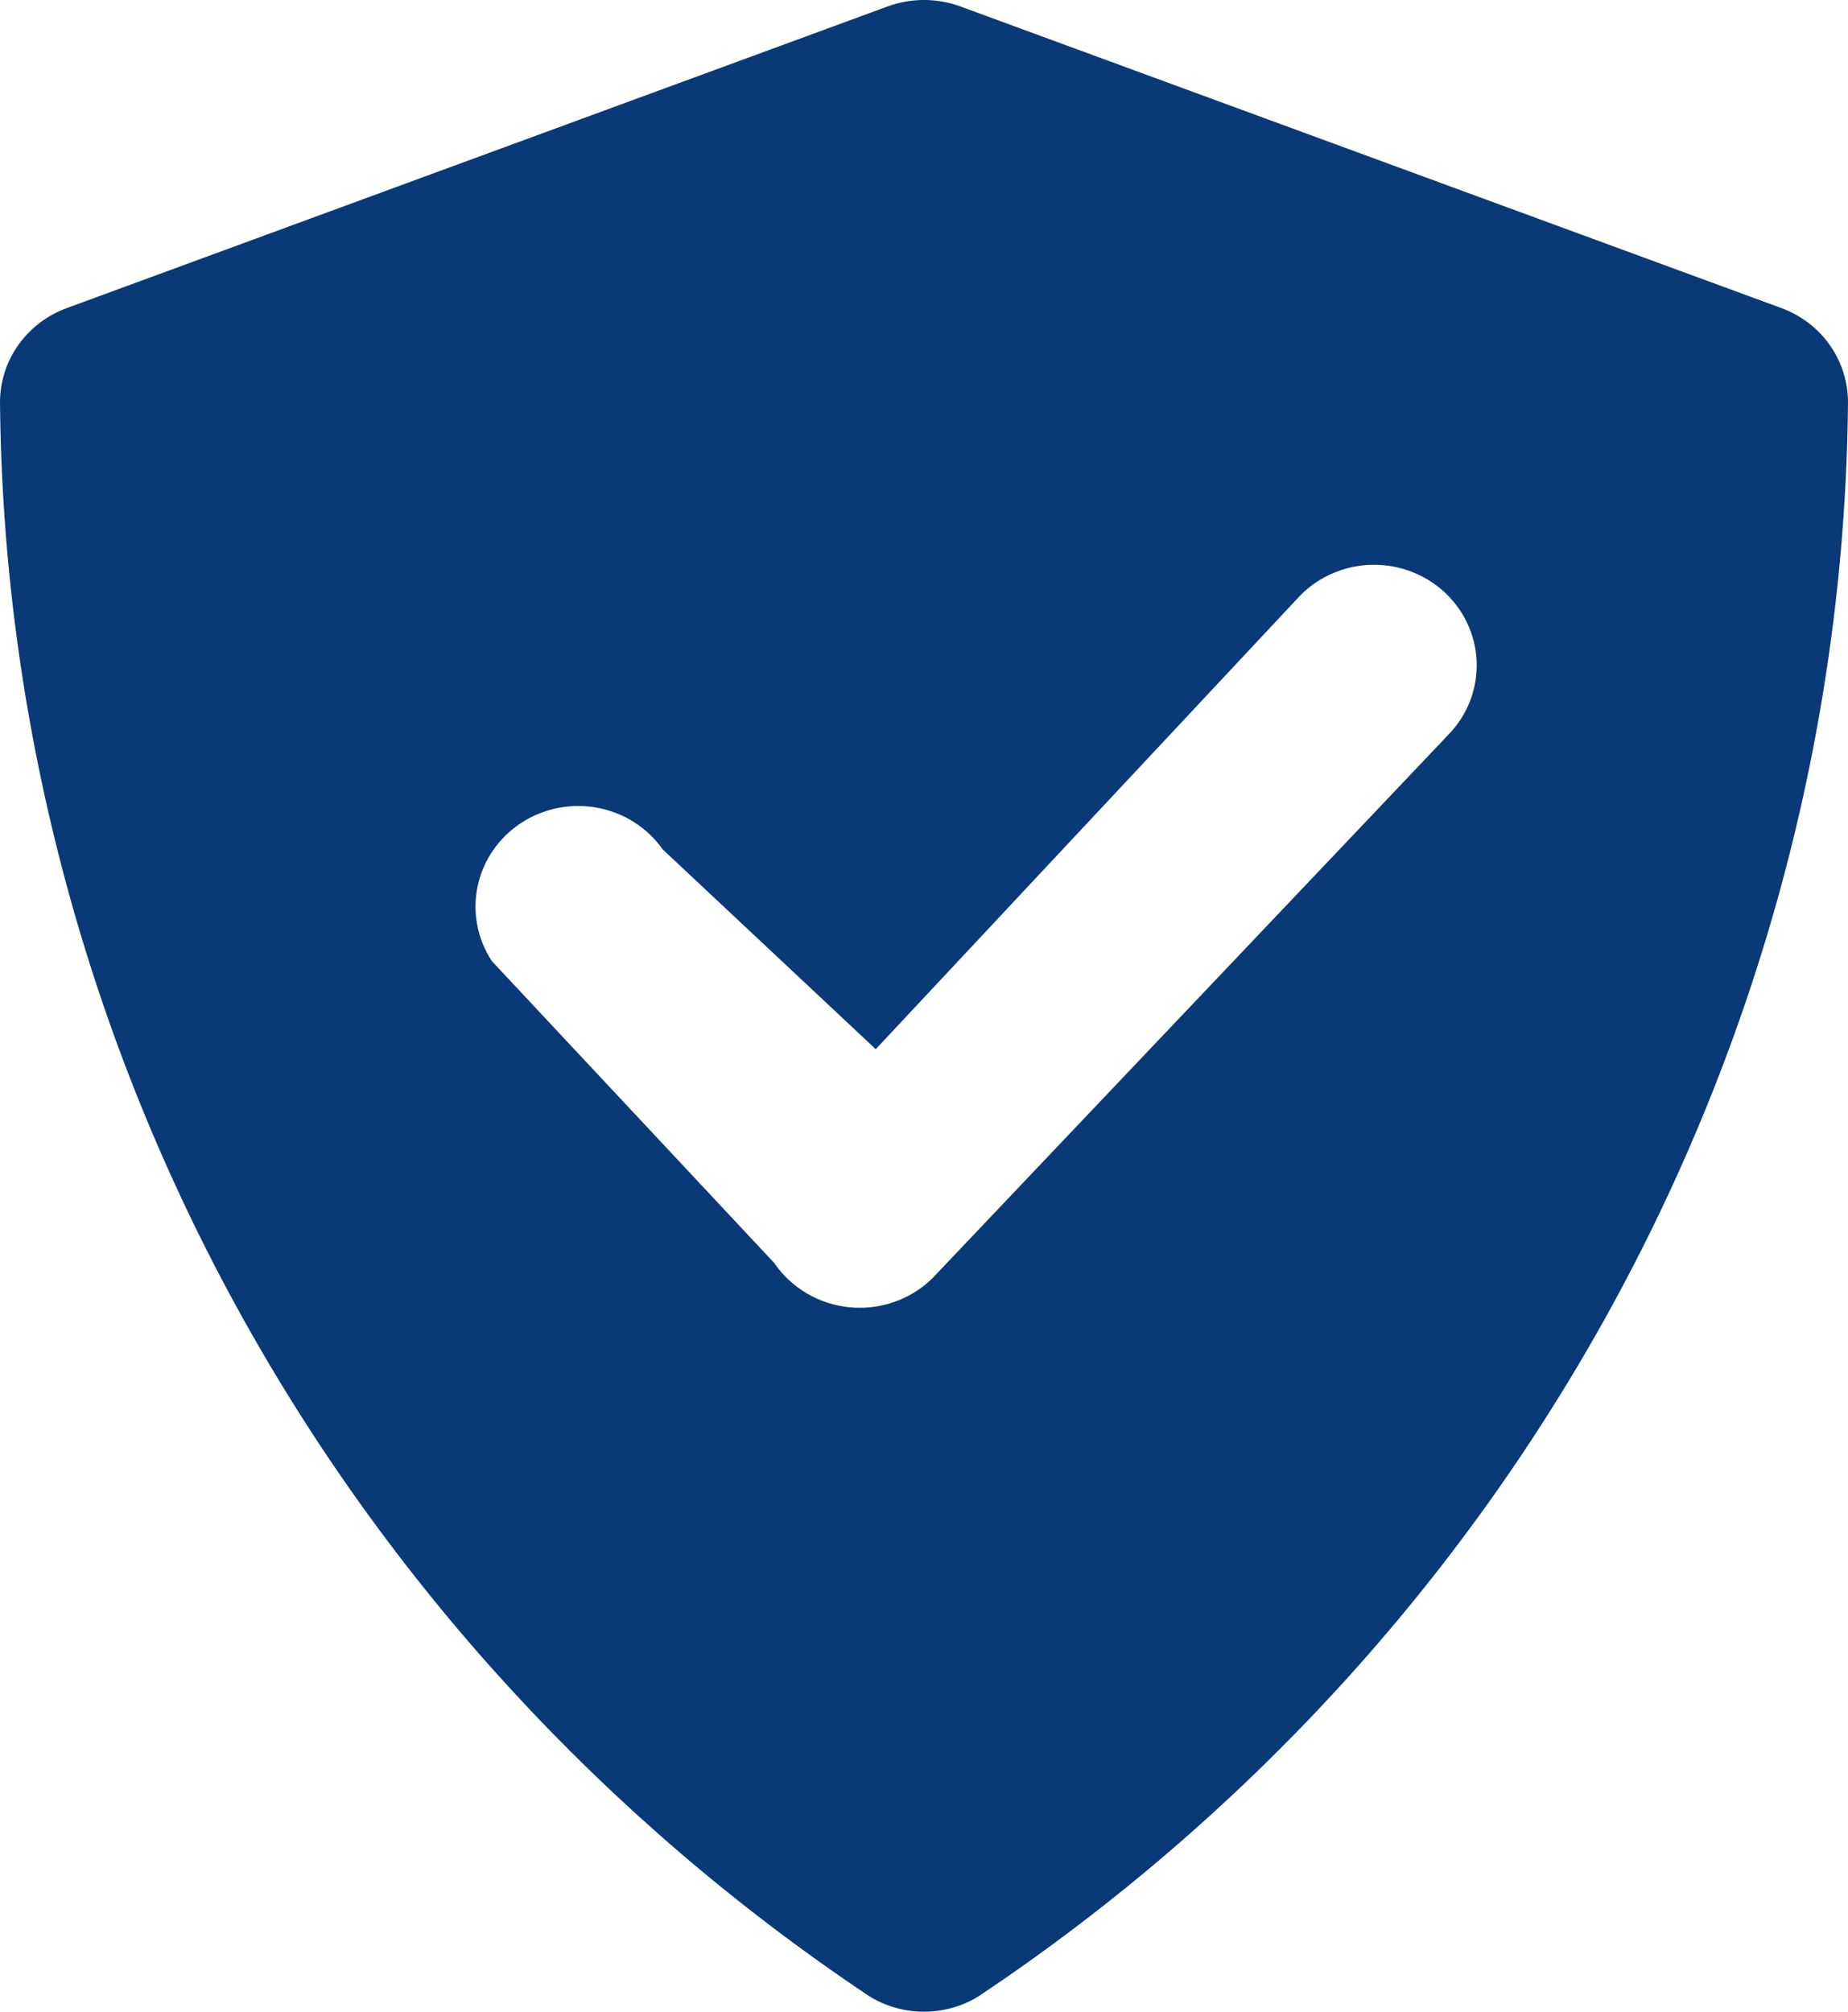 <svg width="34" height="37" viewBox="0 0 34 37" fill="none" xmlns="http://www.w3.org/2000/svg">
<g clip-path="url(#clip0_104_196)">
<path d="M32.774 5.666L17.663 0.116C17.235 -0.039 16.765 -0.039 16.337 0.116L1.23 5.666C0.869 5.798 0.557 6.035 0.338 6.344C0.118 6.654 0 7.022 0 7.399C0.054 13.188 1.537 18.878 4.323 23.983C7.109 29.089 11.115 33.458 15.998 36.719C16.299 36.903 16.646 37 17 37C17.354 37 17.701 36.903 18.001 36.719C22.885 33.458 26.891 29.089 29.677 23.983C32.462 18.878 33.946 13.188 34 7.399C34 7.023 33.883 6.655 33.664 6.345C33.445 6.035 33.134 5.799 32.774 5.666ZM26.601 13.562L17.154 23.511C16.8 23.858 16.32 24.053 15.819 24.053C15.756 24.054 15.693 24.051 15.63 24.044C15.352 24.017 15.084 23.93 14.844 23.789C14.605 23.648 14.4 23.457 14.245 23.23L9.049 17.677C8.781 17.268 8.687 16.773 8.788 16.298C8.889 15.822 9.177 15.405 9.589 15.135C10.002 14.866 10.506 14.766 10.993 14.857C11.48 14.948 11.911 15.223 12.193 15.623L16.112 19.297L23.926 10.948C24.1 10.772 24.308 10.632 24.539 10.536C24.769 10.44 25.016 10.389 25.267 10.387C25.517 10.386 25.765 10.433 25.997 10.526C26.228 10.619 26.439 10.756 26.616 10.929C26.793 11.103 26.933 11.309 27.028 11.536C27.123 11.762 27.171 12.005 27.169 12.251C27.167 12.496 27.116 12.738 27.017 12.964C26.919 13.189 26.776 13.393 26.596 13.564L26.601 13.562Z" fill="#093976"/>
</g>
<defs>
<clipPath id="clip0_104_196">
<rect width="34" height="37" fill="white"/>
</clipPath>
</defs>
</svg>
